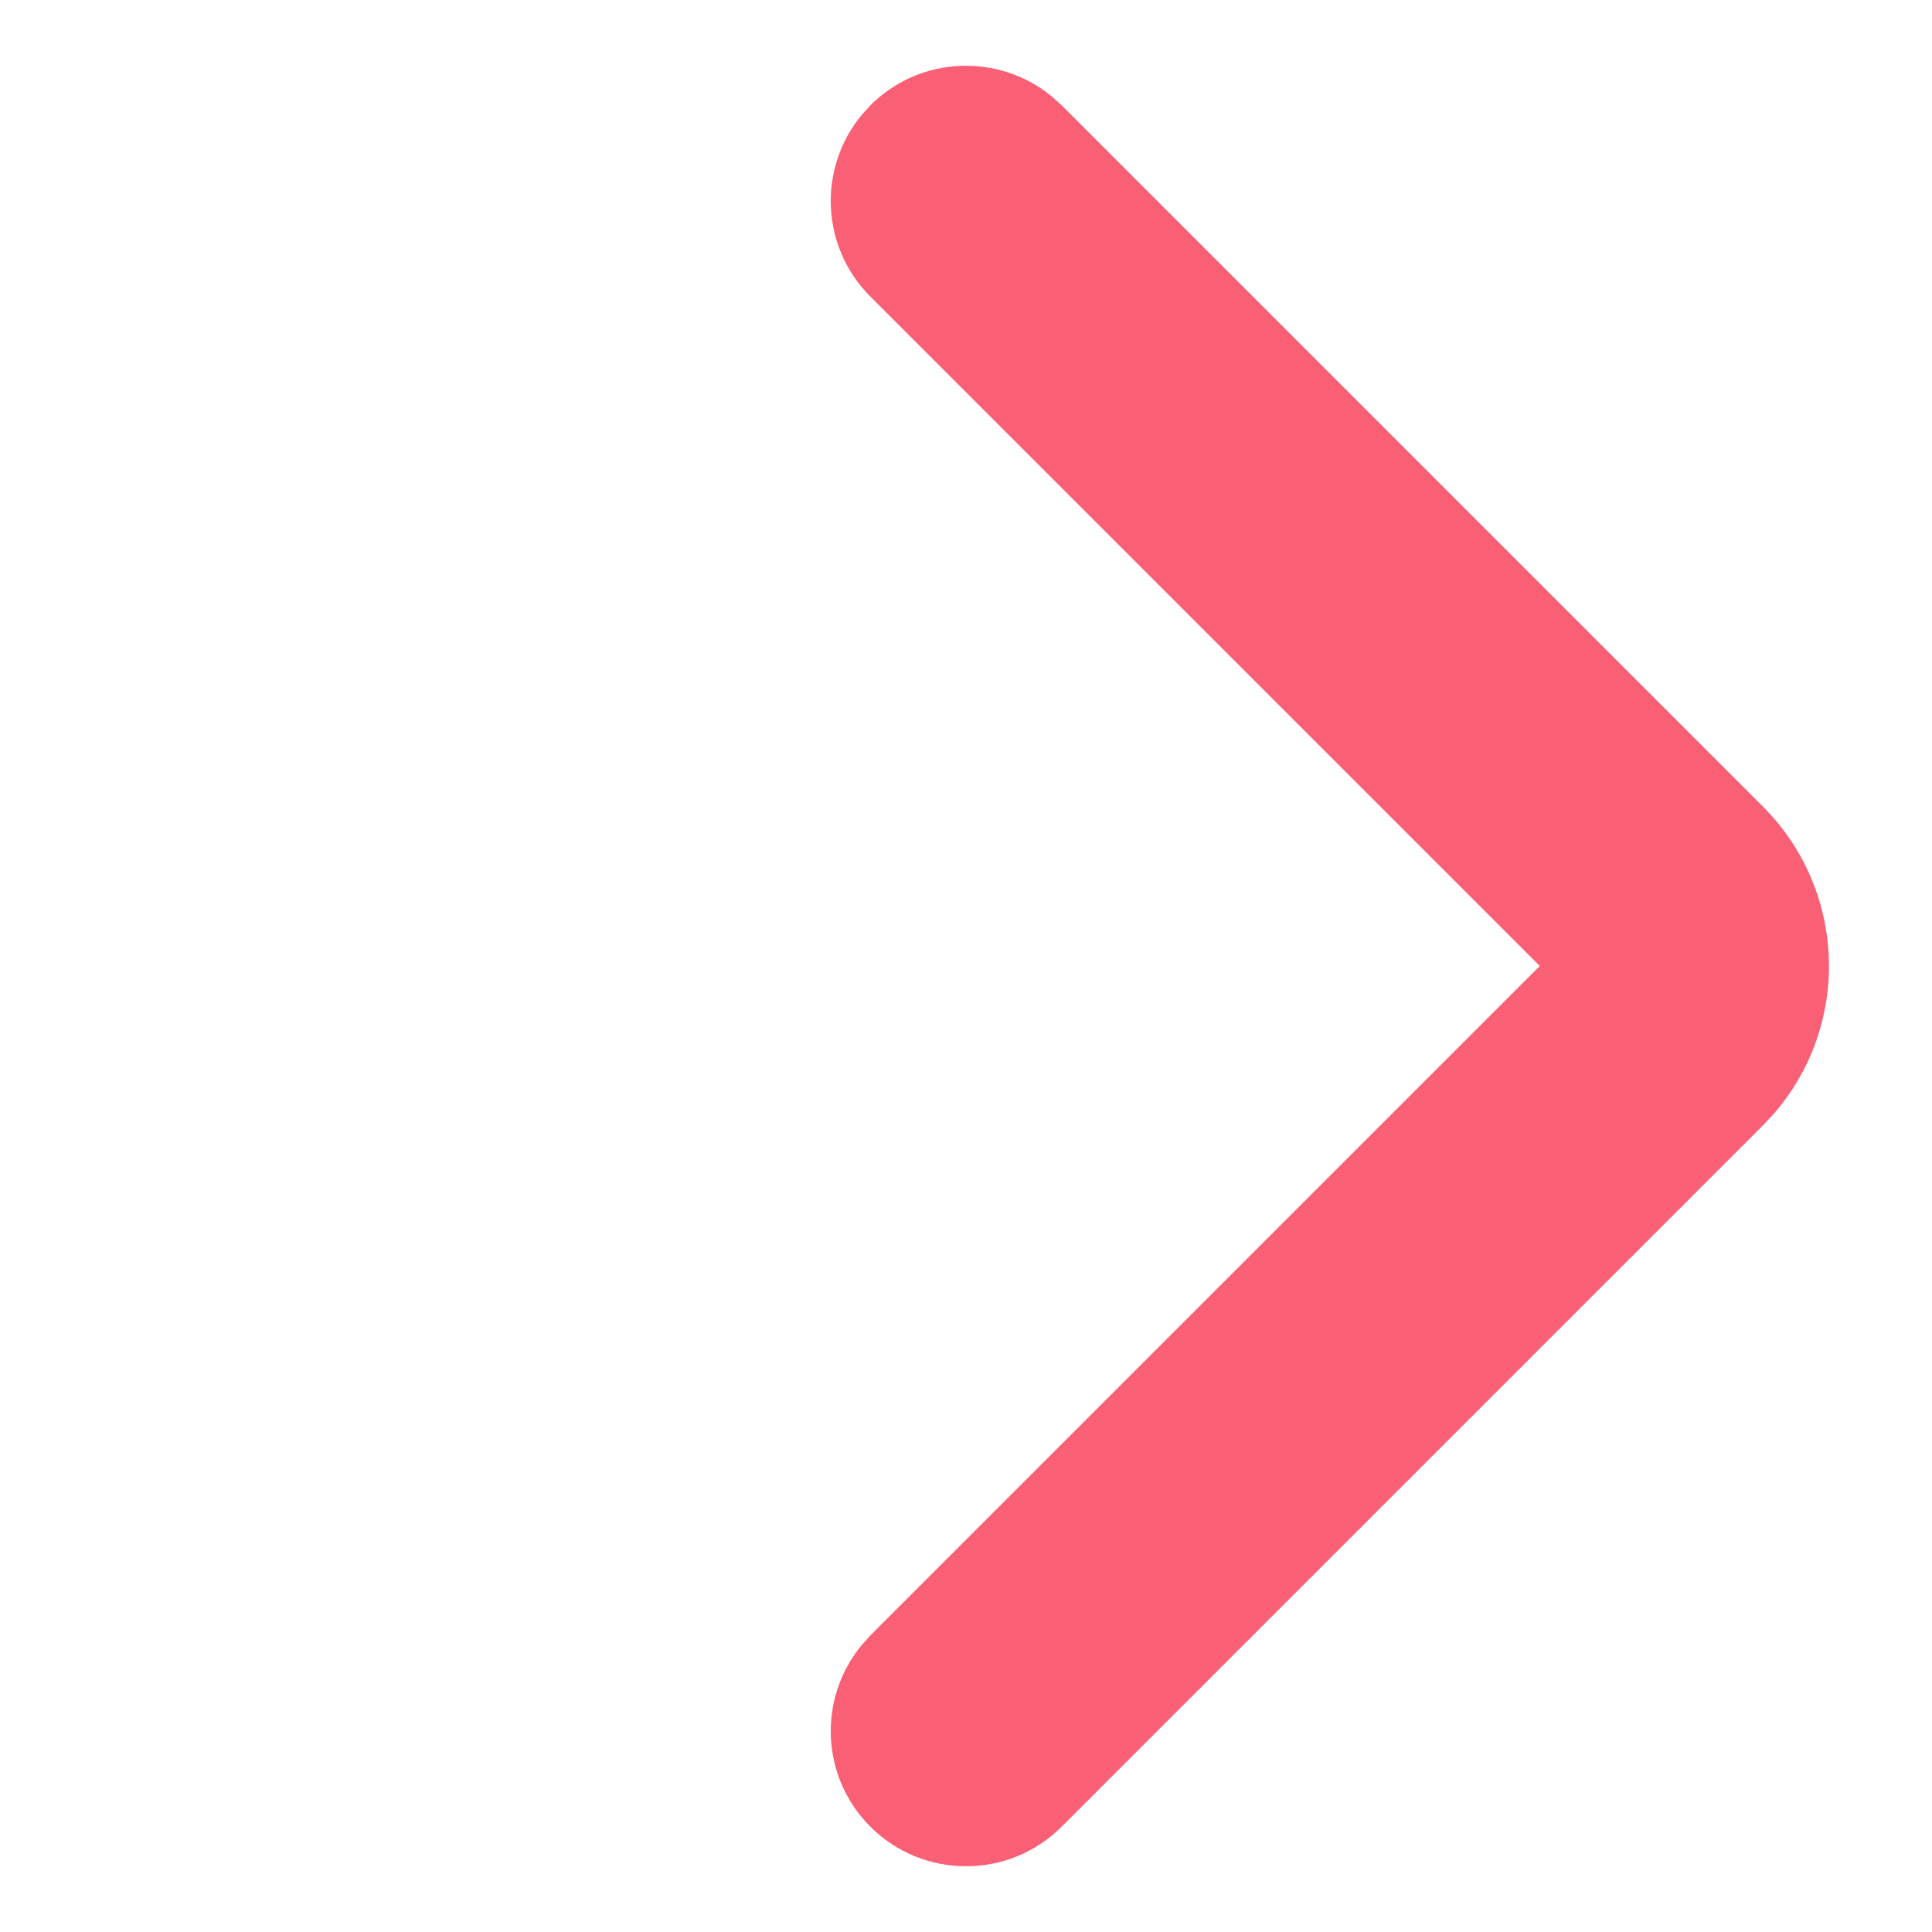 <svg xmlns="http://www.w3.org/2000/svg" width="20" height="20" viewBox="0 0 20 20">
    <path fill="#FA6075" d="M18.25 8.35c.874.875.91 2.271.105 3.188l-.105.112-7.26 7.26c-.547.546-1.433.546-1.98 0-.515-.515-.545-1.33-.09-1.88l.09-.1L15.94 10 9.01 3.07c-.515-.514-.545-1.33-.09-1.88l.09-.1C9.525.576 10.34.546 10.89 1l.1.09 7.26 7.26z"/>
</svg>
